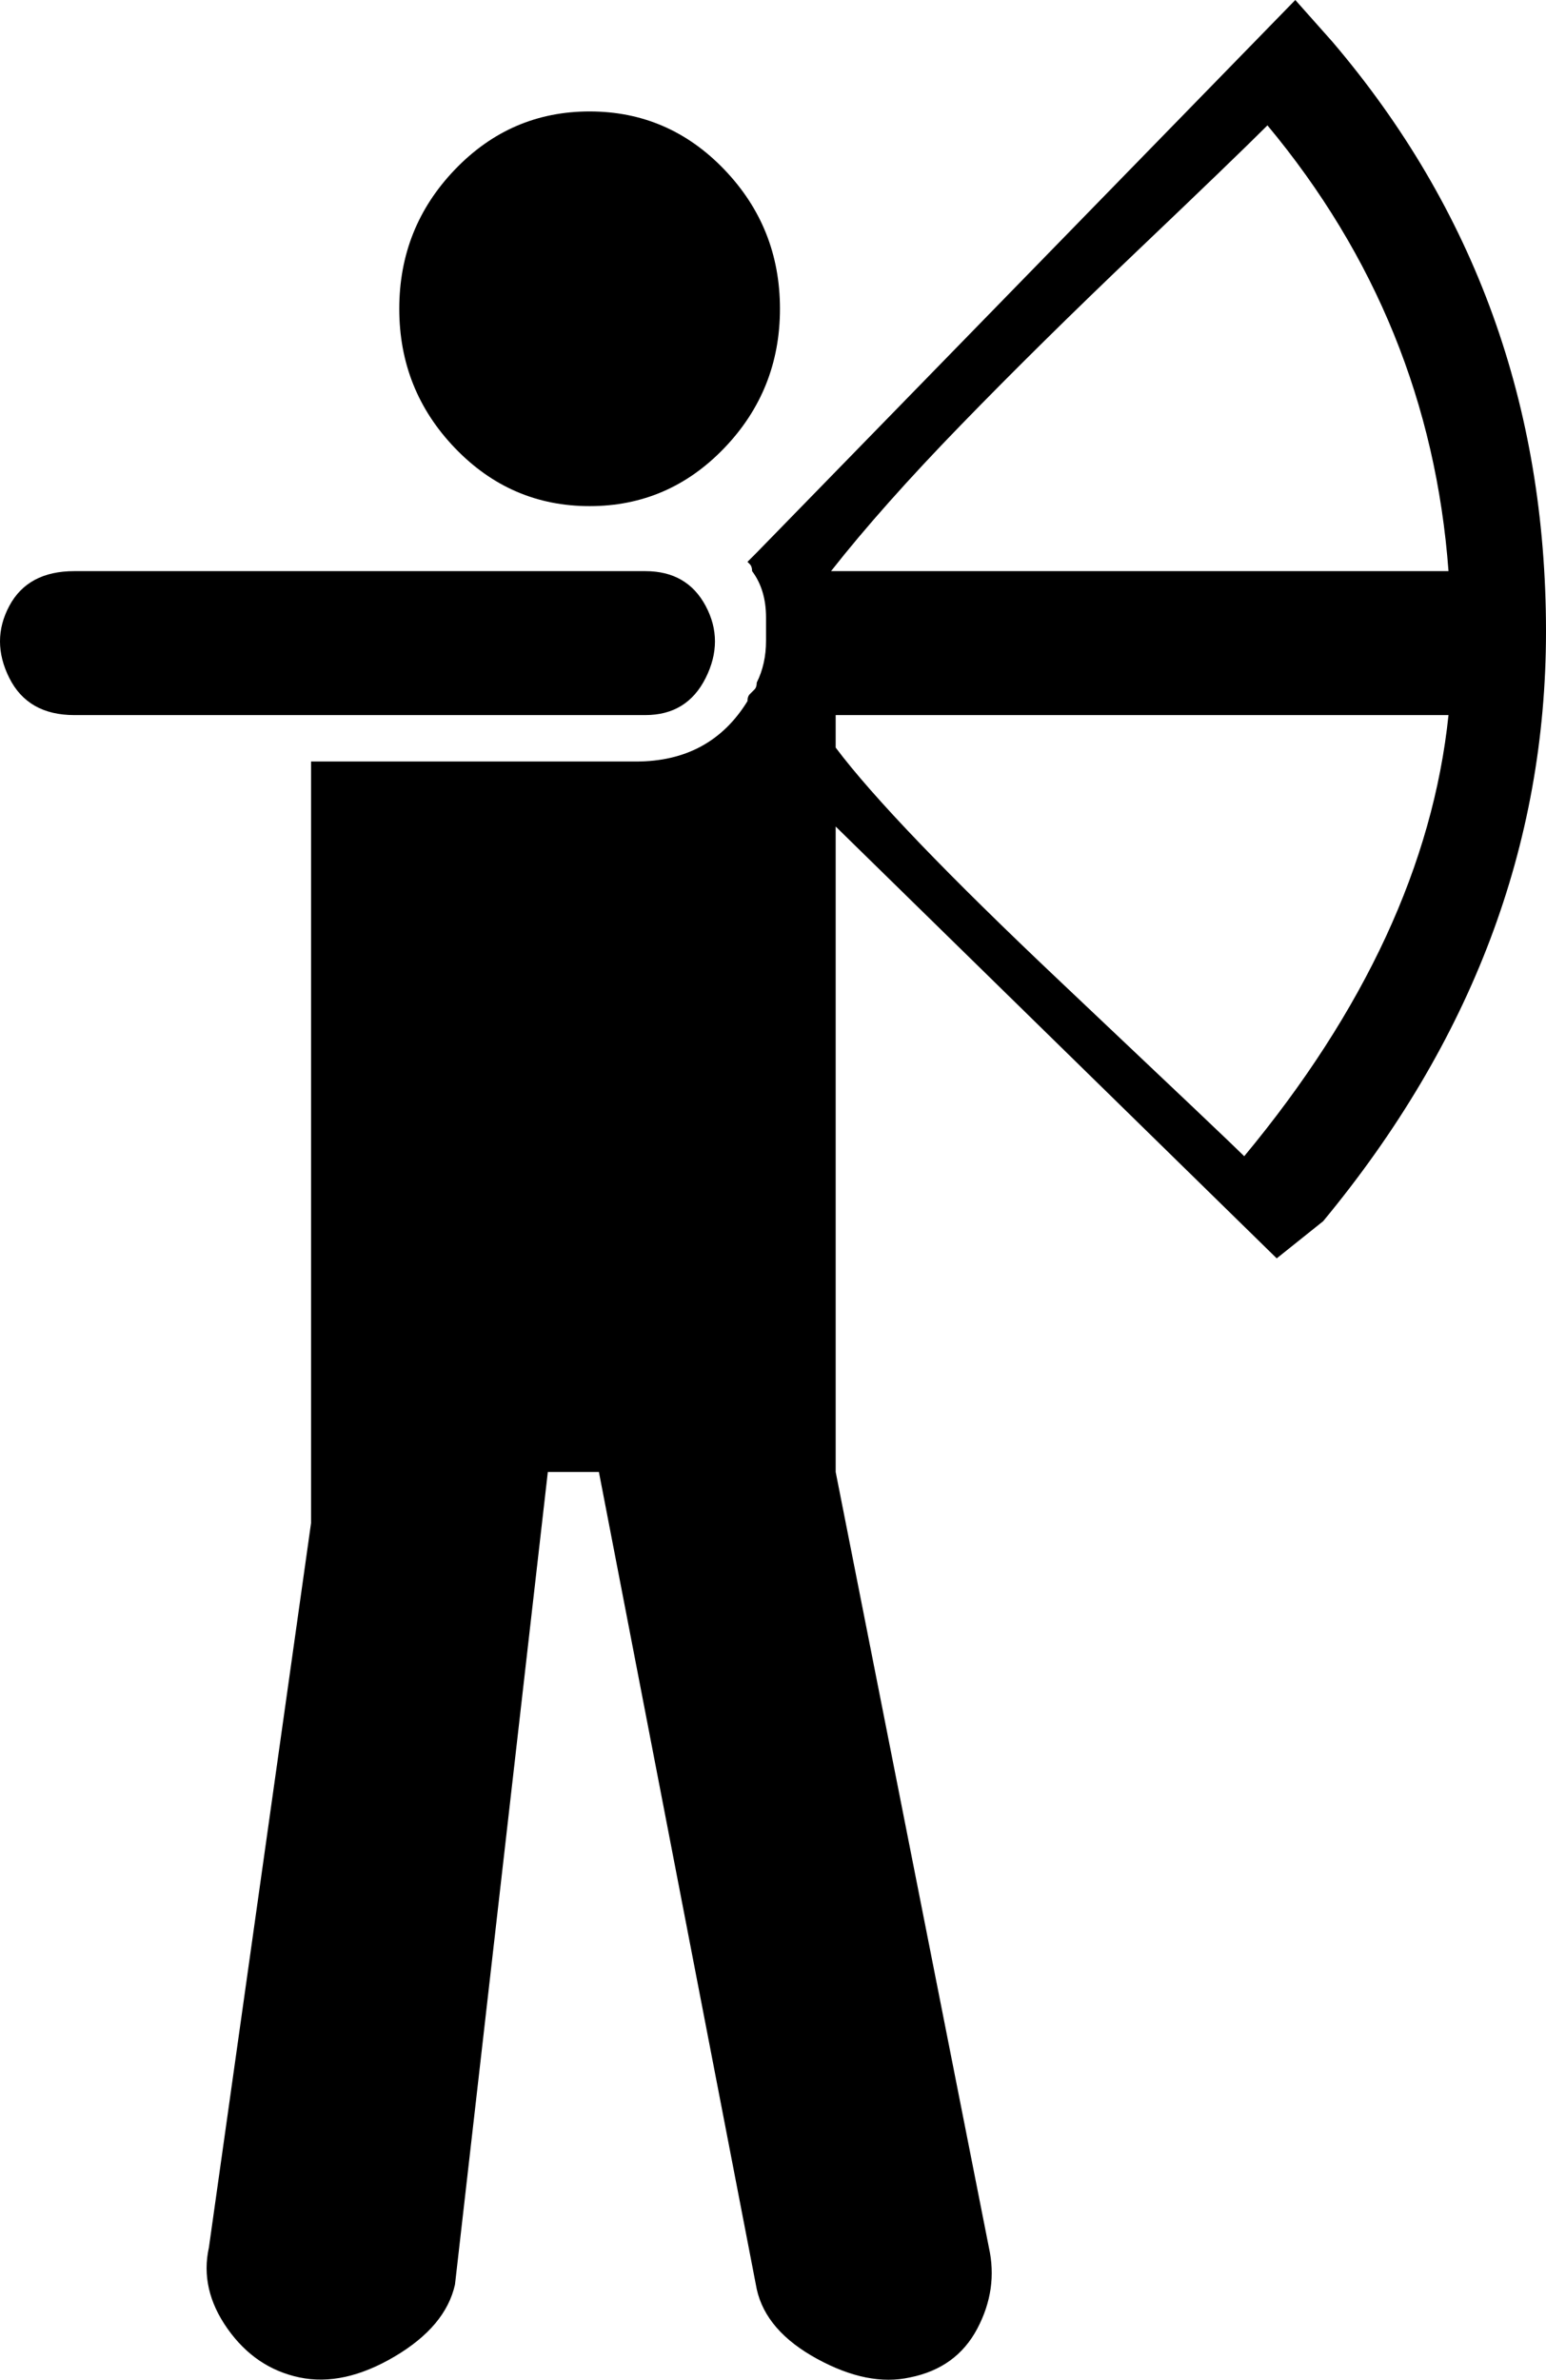 <?xml version="1.0" encoding="utf-8"?>
<!-- Generator: Adobe Illustrator 16.0.4, SVG Export Plug-In . SVG Version: 6.00 Build 0)  -->
<!DOCTYPE svg PUBLIC "-//W3C//DTD SVG 1.1//EN" "http://www.w3.org/Graphics/SVG/1.1/DTD/svg11.dtd">
<svg version="1.1" id="Capa_1" xmlns="http://www.w3.org/2000/svg" xmlns:xlink="http://www.w3.org/1999/xlink" x="0px" y="0px"
	 width="333px" height="512.5px" viewBox="0 0 333 512.5" enable-background="new 0 0 333 512.5" xml:space="preserve">
<g>
	<path d="M127,109c11.333,0,21-4.167,29-12.5s12-18.333,12-30s-4-21.667-12-30S138.333,24,127,24s-21,4.167-29,12.5
		s-12,18.333-12,30s4,21.667,12,30S115.667,109,127,109z"/>
	<path d="M152,146c2.667-5.333,2.667-10.5,0-15.5s-7-7.5-13-7.5H16c-6.667,0-11.333,2.5-14,7.5s-2.667,10.167,0,15.5s7.333,8,14,8
		h123C145,154,149.333,151.333,152,146z"/>
	<path d="M287,9l-8-9L163,119l-2,2l0.5,0.5c0.333,0.333,0.5,0.833,0.5,1.5c2,2.667,3,6,3,10v5c0,3.333-0.667,6.333-2,9
		c0,0.667-0.167,1.167-0.5,1.5L162,149l-0.5,0.5c-0.333,0.333-0.5,0.833-0.5,1.5c-5.333,8.667-13.333,13-24,13H67v154v10L45,484
		c-1.333,6,0,11.833,4,17.5s9.167,9.167,15.5,10.5s13.167-0.167,20.5-4.5S96.667,498,98,492l20-175h11l34,176
		c1.333,6,5.667,11,13,15s14,5.333,20,4c6.667-1.333,11.5-4.833,14.5-10.5s3.833-11.5,2.5-17.5l-33-167V178l95,93l10-8
		c32-38.667,48-81,48-127C333,87.333,317.667,45,287,9z M179,123c7.333-9.333,16.667-19.833,28-31.5s24-24.167,38-37.5
		s23.333-22.333,28-27c23.333,28,36.333,60,39,96H179z M268,249c-2-2-15.167-14.5-39.5-37.5S188,171.667,180,161v-7h132
		C308.667,186,294,217.667,268,249z"/>
</g>
</svg>
